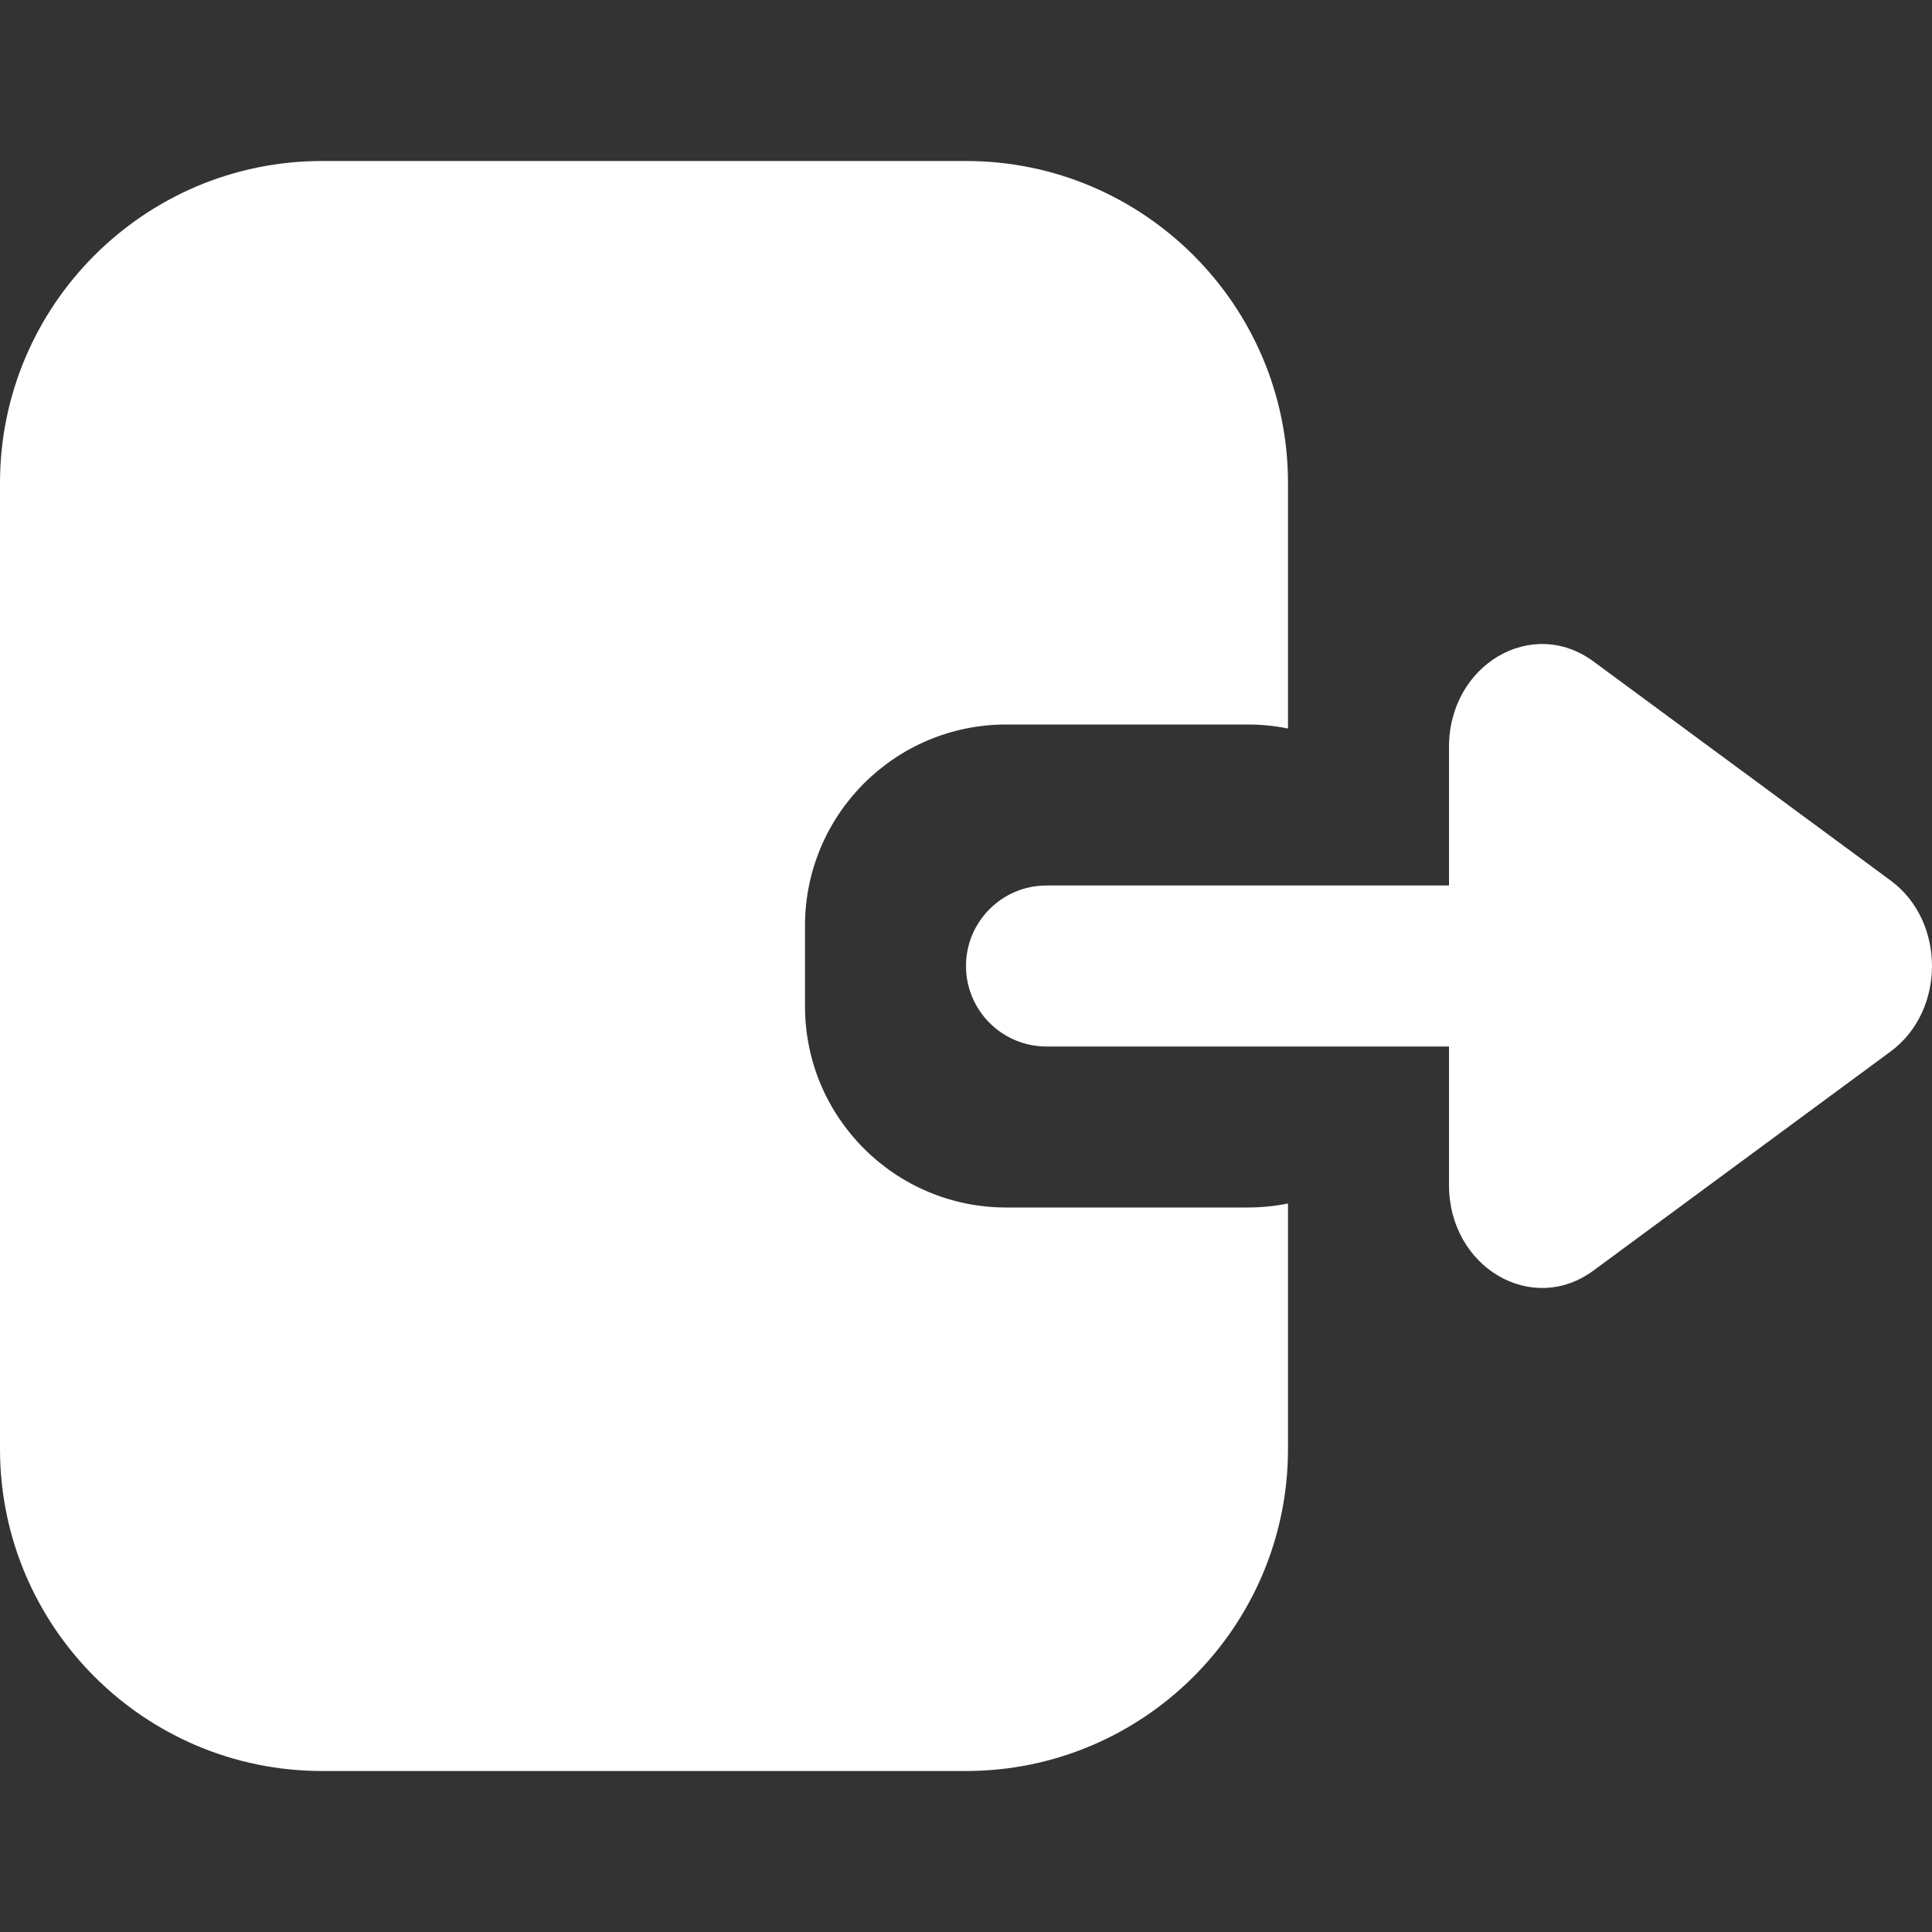 <svg width="24" height="24" viewBox="0 0 24 24" fill="none" xmlns="http://www.w3.org/2000/svg">
<rect x="0" y="0" width="24" height="24" fill="#333333" stroke="none"/>
<path d="M23.486 10.938C24.171 11.443 24.171 12.557 23.486 13.062L19.795 15.783C19.028 16.349 18 15.741 18 14.721L18 9.279C18 8.259 19.028 7.651 19.795 8.217L23.486 10.938Z" fill="white"/>
<path fill-rule="evenodd" clip-rule="evenodd" d="M4 22C1.794 22 0 20.206 0 18V6C0 3.794 1.794 2 4 2H12C14.206 2 16 3.794 16 6V9.05C15.838 9.017 15.671 9 15.5 9H12.5C11.119 9 10 10.119 10 11.5V12.5C10 13.881 11.119 15 12.5 15H15.5C15.671 15 15.838 14.983 16 14.95V18C16 20.206 14.206 22 12 22H4Z" fill="white"/>
<path d="M12 12C12 11.448 12.448 11 13 11H18V13H13C12.448 13 12 12.552 12 12Z" fill="white"/>
</svg>

